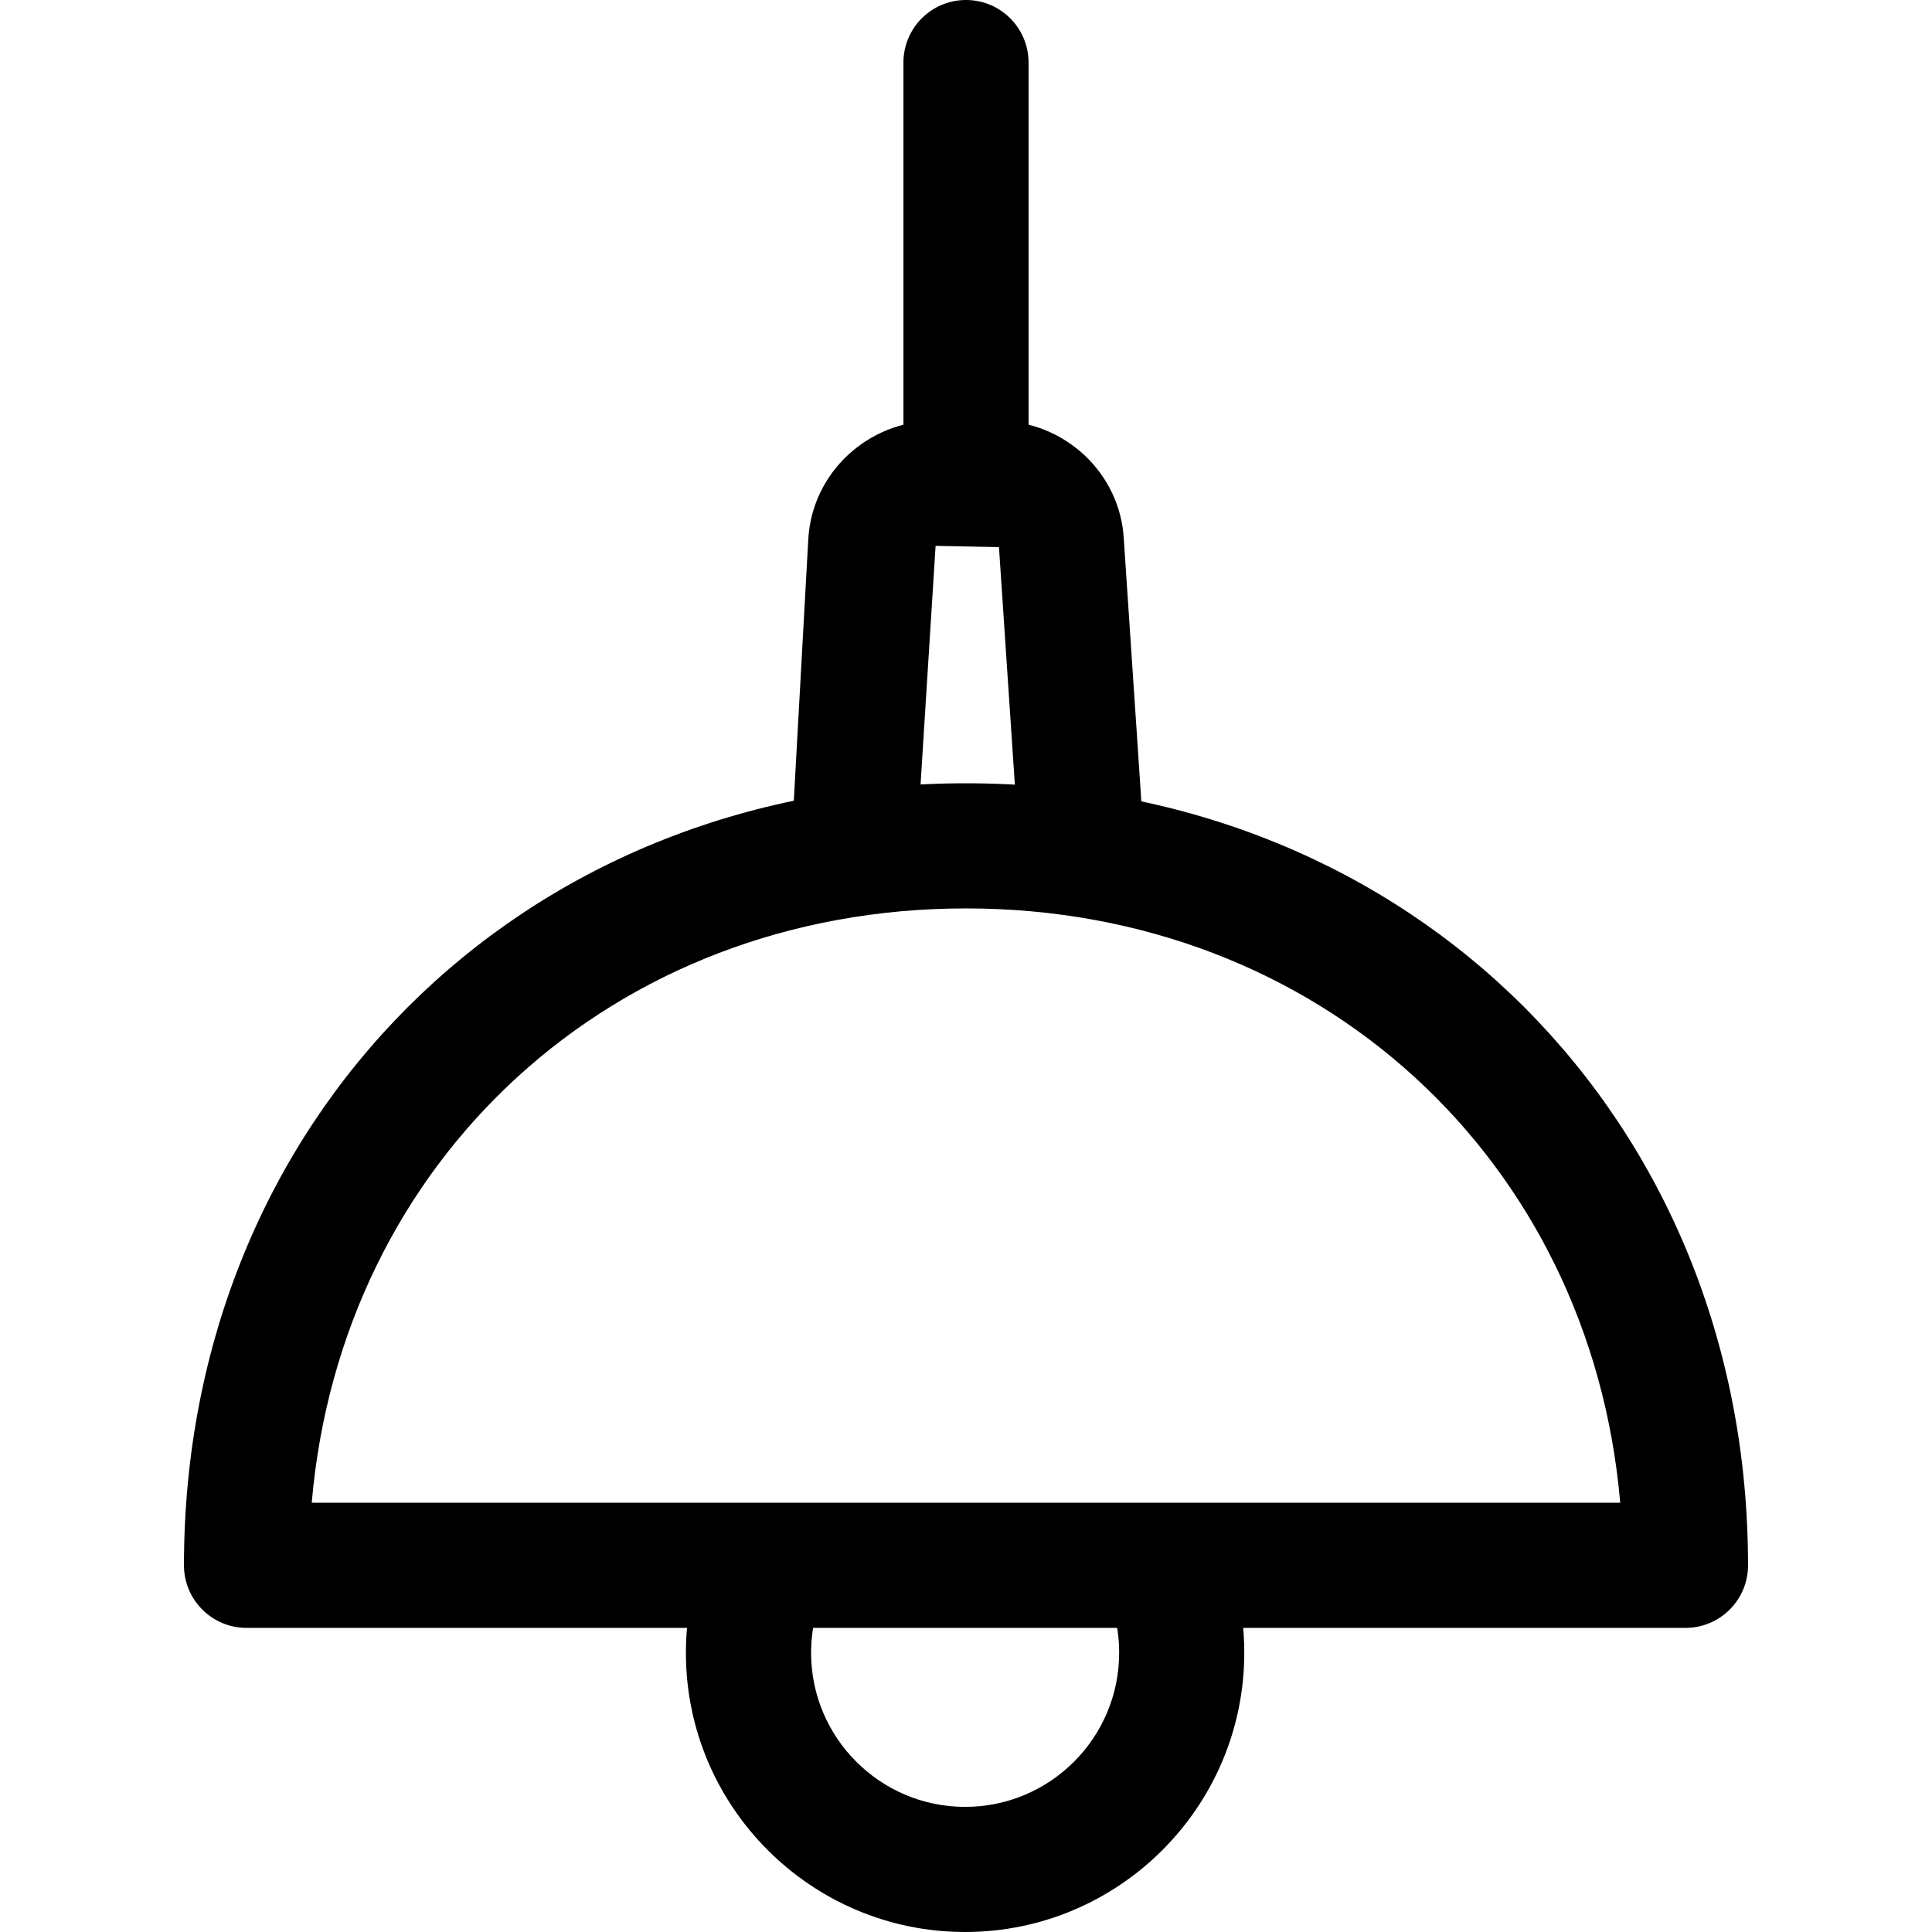 <?xml version="1.0" encoding="iso-8859-1"?>
<!-- Generator: Adobe Illustrator 19.0.0, SVG Export Plug-In . SVG Version: 6.00 Build 0)  -->
<svg version="1.1" id="Layer_1" xmlns="http://www.w3.org/2000/svg" xmlns:xlink="http://www.w3.org/1999/xlink" x="0px" y="0px"
	 viewBox="0 0 494.096 494.096" style="enable-background:new 0 0 494.096 494.096;" xml:space="preserve">
<g>
	<g>
		<path d="M247.048,200.32c-114.016,0-200,85.984-200,200c0,8.848,7.168,16,16,16h368c8.832,0,16-7.152,16-16
			C447.048,286.304,361.064,200.32,247.048,200.32z M79.72,384.32c7.568-87.696,76.944-152,167.312-152s159.76,64.304,167.328,152
			H79.72z"/>
	</g>
</g>
<g>
	<g>
		<path d="M315.592,403.456c-2.4-8.496-11.232-13.488-19.728-11.072c-8.512,2.384-13.472,11.216-11.088,19.728
			c0.96,3.392,1.44,6.944,1.44,10.592c0,21.728-17.664,39.392-39.392,39.392c-21.728,0-39.392-17.68-39.392-39.392
			c0-3.584,0.48-7.152,1.44-10.592c2.368-8.512-2.608-17.328-11.12-19.696c-8.512-2.4-17.344,2.592-19.712,11.104
			c-1.744,6.224-2.624,12.688-2.624,19.184c0,39.36,32.032,71.392,71.392,71.392s71.392-32.032,71.408-71.392
			C318.216,416.144,317.336,409.68,315.592,403.456z"/>
	</g>
</g>
<g>
	<g>
		<path d="M292.664,216.48l-5.248-78.496c-0.88-17.04-15.184-30.4-32.544-30.4h-15.6c-17.328,0-31.632,13.344-32.56,30.352
			l-4.336,78.32c-0.496,8.832,6.256,16.384,15.088,16.864c8.752,0.496,16.368-6.256,16.864-15.072l4.944-78.448l16.208,0.32
			l5.264,78.72c0.576,8.464,7.6,14.944,15.952,14.944c0.352,0,0.704-0.016,1.072-0.08
			C286.584,232.912,293.256,225.296,292.664,216.48z"/>
	</g>
</g>
<g>
	<g>
		<path d="M247.048,0c-8.832,0-16,7.152-16,16v92.24c0,8.848,7.168,16,16,16c8.832,0,16-7.168,16-16V16
			C263.048,7.152,255.88,0,247.048,0z"/>
	</g>
</g>
<g>
</g>
<g>
</g>
<g>
</g>
<g>
</g>
<g>
</g>
<g>
</g>
<g>
</g>
<g>
</g>
<g>
</g>
<g>
</g>
<g>
</g>
<g>
</g>
<g>
</g>
<g>
</g>
<g>
</g>
</svg>
